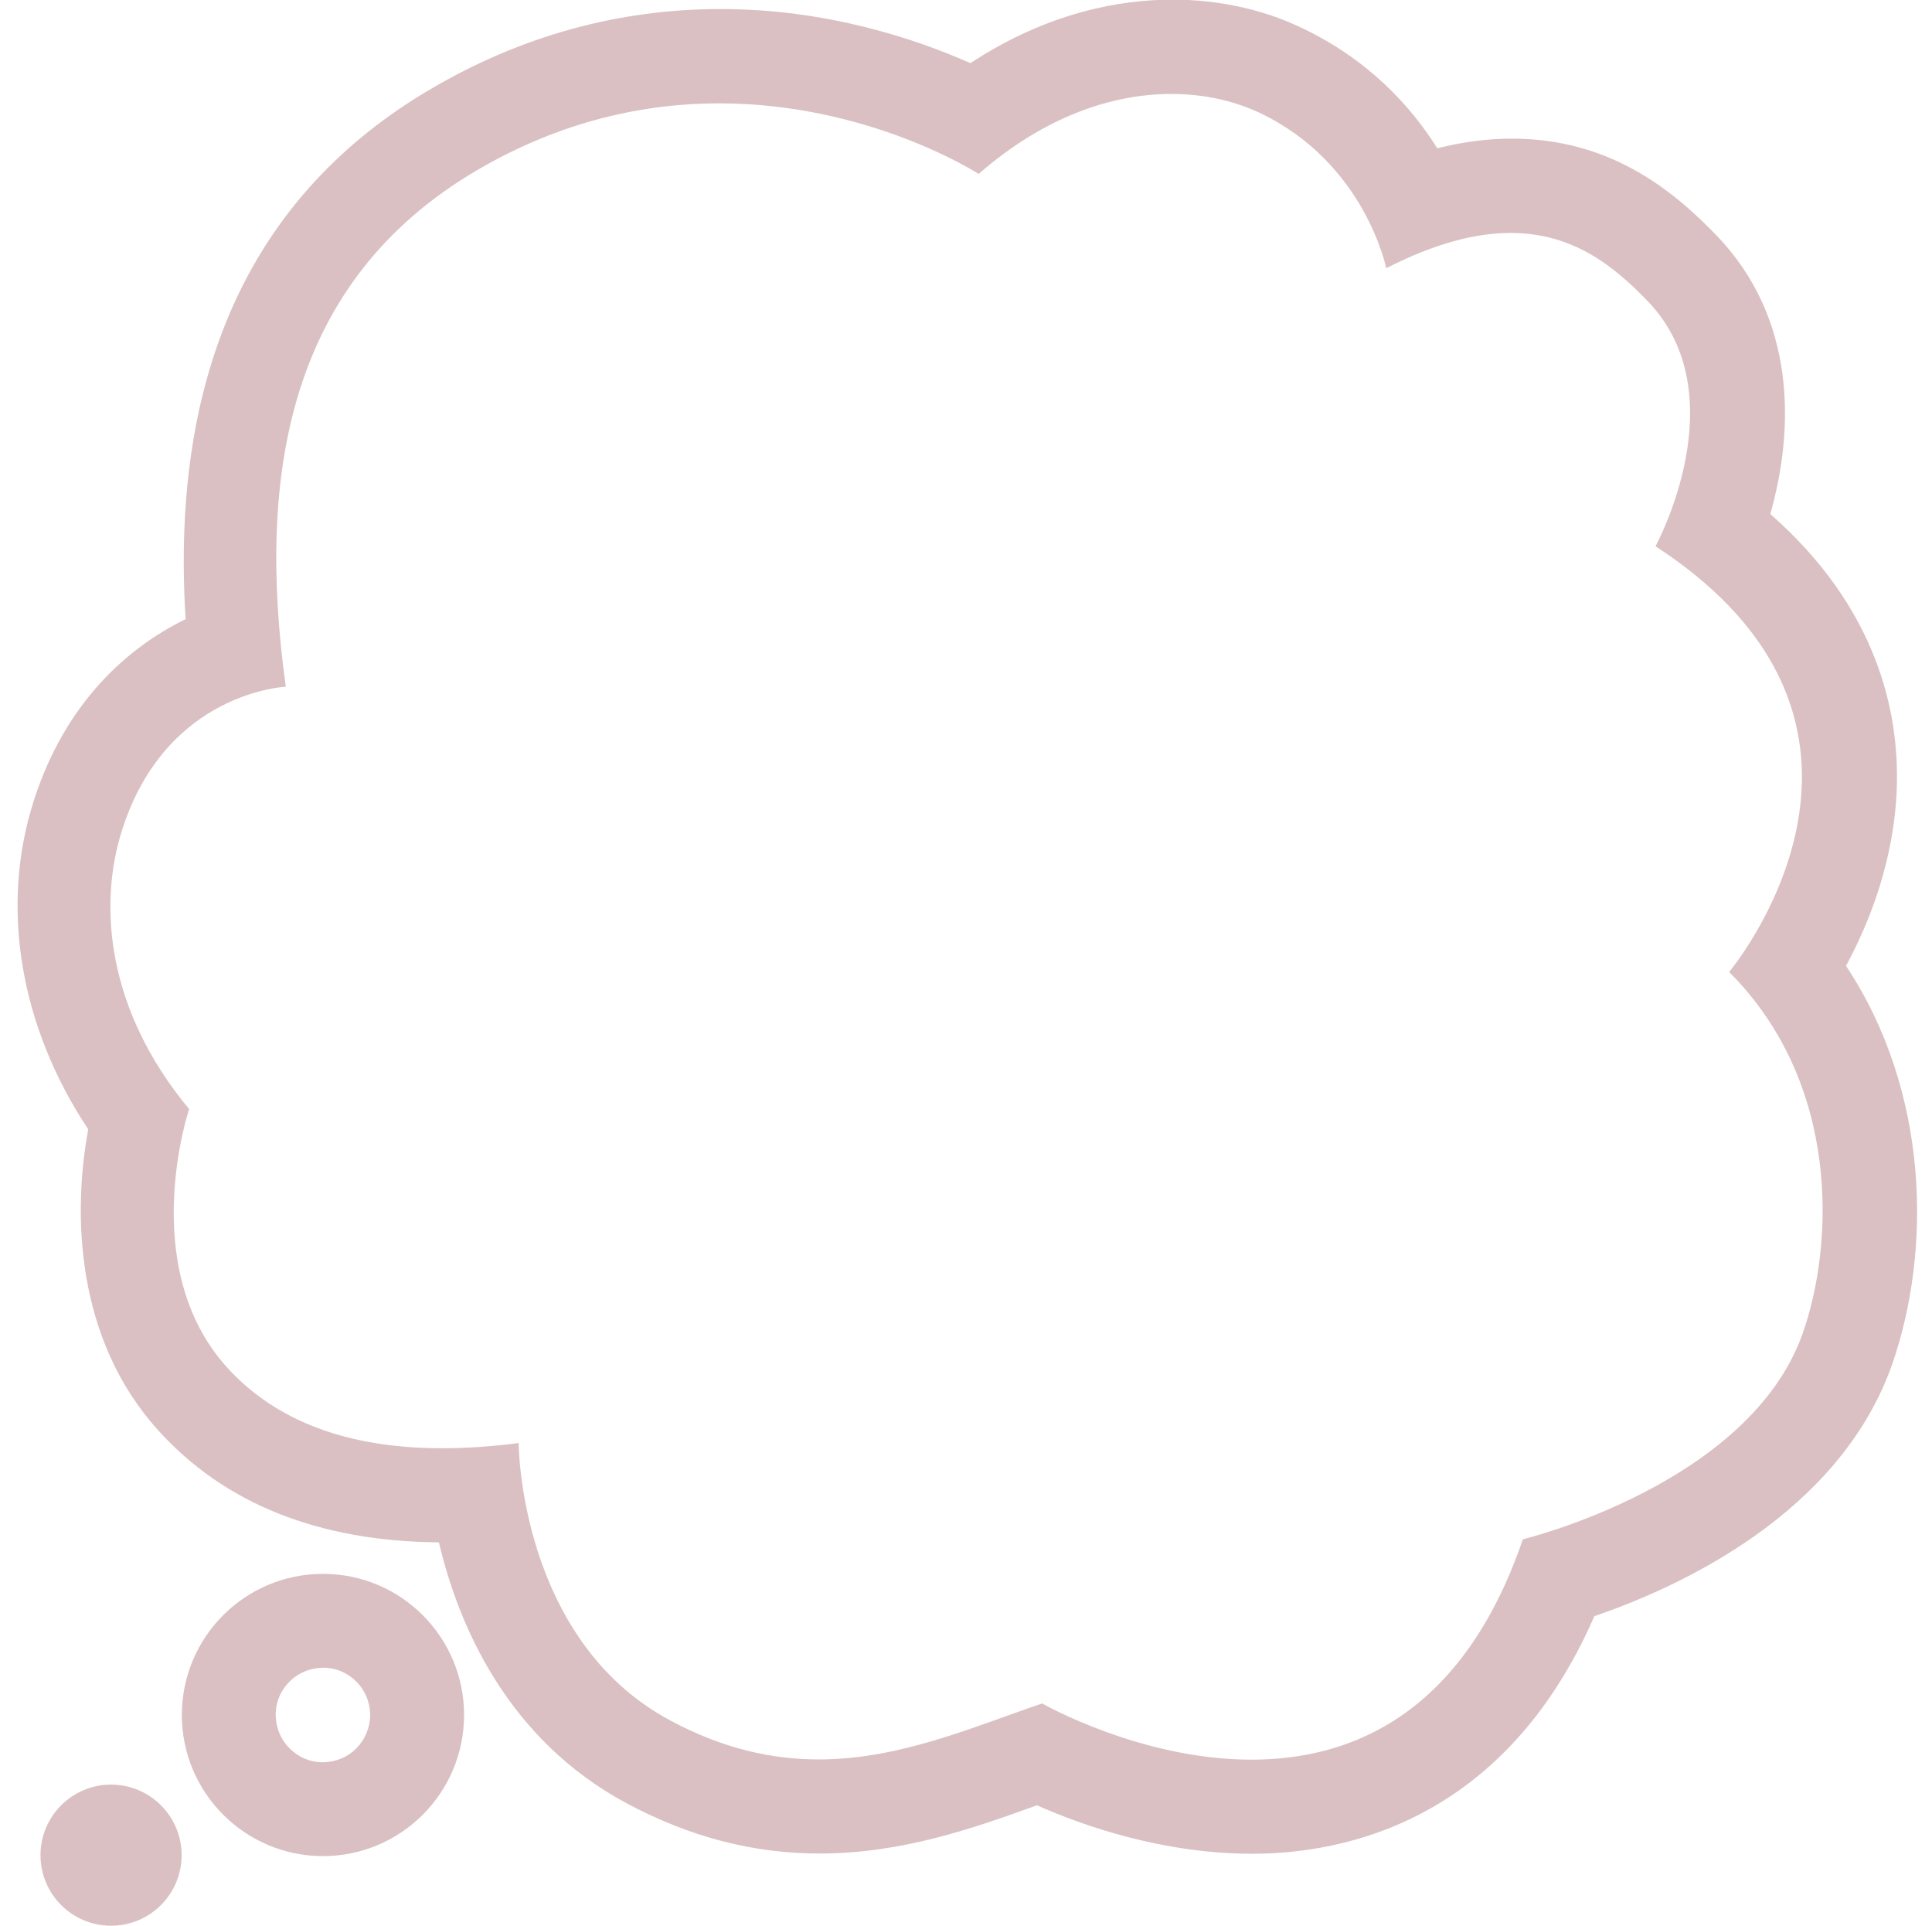 <?xml version="1.0" encoding="UTF-8" standalone="no"?><svg xmlns="http://www.w3.org/2000/svg" xmlns:xlink="http://www.w3.org/1999/xlink" fill="#dac0c2" height="209.6" preserveAspectRatio="xMidYMid meet" version="1" viewBox="23.7 25.0 210.3 209.6" width="210.3" zoomAndPan="magnify"><g id="change1_1"><path d="M224.64 130.125c2.585-4.787 5.274-11.597 5.53-19.456 0.256-8.192-2.125-19.507-13.773-29.722 2.611-9.165 2.893-21.299-5.913-30.387-4.736-4.889-11.546-10.471-22.221-10.471-2.637 0-5.351 0.358-8.115 1.050-2.918-4.659-7.603-9.754-14.925-13.184-4.173-1.971-8.986-2.995-13.875-2.995-5.555 0-13.491 1.305-22.016 6.912-6.016-2.663-15.667-5.888-27.187-5.888-11.136 0-21.785 2.944-31.642 8.755-19.353 11.392-28.288 30.745-26.599 57.651-6.4 3.123-13.107 9.139-16.512 19.712-3.738 11.597-1.511 24.653 5.913 35.814-1.715 9.242-1.357 22.784 7.552 32.691 7.219 8.038 17.511 12.16 30.617 12.262 2.125 9.011 7.424 21.453 20.505 28.441 6.835 3.635 13.696 5.427 20.941 5.427 8.986 0 16.768-2.765 23.654-5.248 5.018 2.227 13.696 5.274 23.424 5.274 9.984 0 27.494-3.507 37.248-25.856 9.113-3.123 26.649-11.059 32.41-27.392 4.327-12.441 4.071-29.696-5.018-43.392zM219.929 170.112c-5.811 16.487-30.464 22.425-30.464 22.425-6.502 18.995-18.585 23.987-29.542 23.987-12.109 0-22.784-6.119-22.784-6.119-7.731 2.637-15.565 6.093-24.32 6.093-5.017 0-10.343-1.126-16.128-4.224-16.486-8.806-16.538-30.208-16.538-30.208-2.995 0.384-5.76 0.563-8.294 0.563-11.623 0-18.867-3.738-23.501-8.857-9.831-10.957-4.071-28.058-4.071-28.058-9.037-10.88-9.907-22.323-7.27-30.464 4.839-15.001 17.792-15.488 17.792-15.513-3.2-23.117 0.282-44.109 20.736-56.166 9.319-5.478 18.432-7.322 26.445-7.322 16.384 0 28.237 7.68 28.237 7.68 7.245-6.323 14.643-8.704 20.966-8.704 3.609 0 6.861 0.768 9.549 2.023 11.546 5.427 13.85 16.947 13.85 16.947 5.401-2.765 9.831-3.84 13.542-3.84 6.938 0 11.367 3.763 14.874 7.373 9.933 10.24 0.896 26.727 0.896 26.727 12.697 8.269 16.179 17.715 15.923 25.933-0.358 11.418-7.911 20.403-7.911 20.403 12.16 12.135 11.417 29.671 8.013 39.322z"/></g><g id="change1_2"><path d="M43.469 226.918c0 4.242-3.438 7.68-7.68 7.68s-7.68-3.439-7.68-7.68c0-4.242 3.439-7.68 7.68-7.68s7.68 3.439 7.68 7.68z"/></g><g id="change1_3"><path d="M58.855 196.301c-8.499 0-15.36 6.887-15.36 15.36s6.886 15.36 15.36 15.36c8.474 0 15.36-6.887 15.36-15.36s-6.861-15.36-15.36-15.36zM62.489 215.296c-0.947 0.947-2.202 1.485-3.635 1.511-1.434 0-2.688-0.563-3.635-1.511s-1.485-2.202-1.511-3.635c0-1.434 0.563-2.688 1.511-3.635s2.202-1.485 3.635-1.511c1.434 0 2.688 0.563 3.635 1.511s1.485 2.202 1.511 3.635c-0.026 1.434-0.589 2.688-1.511 3.635z"/></g></svg>